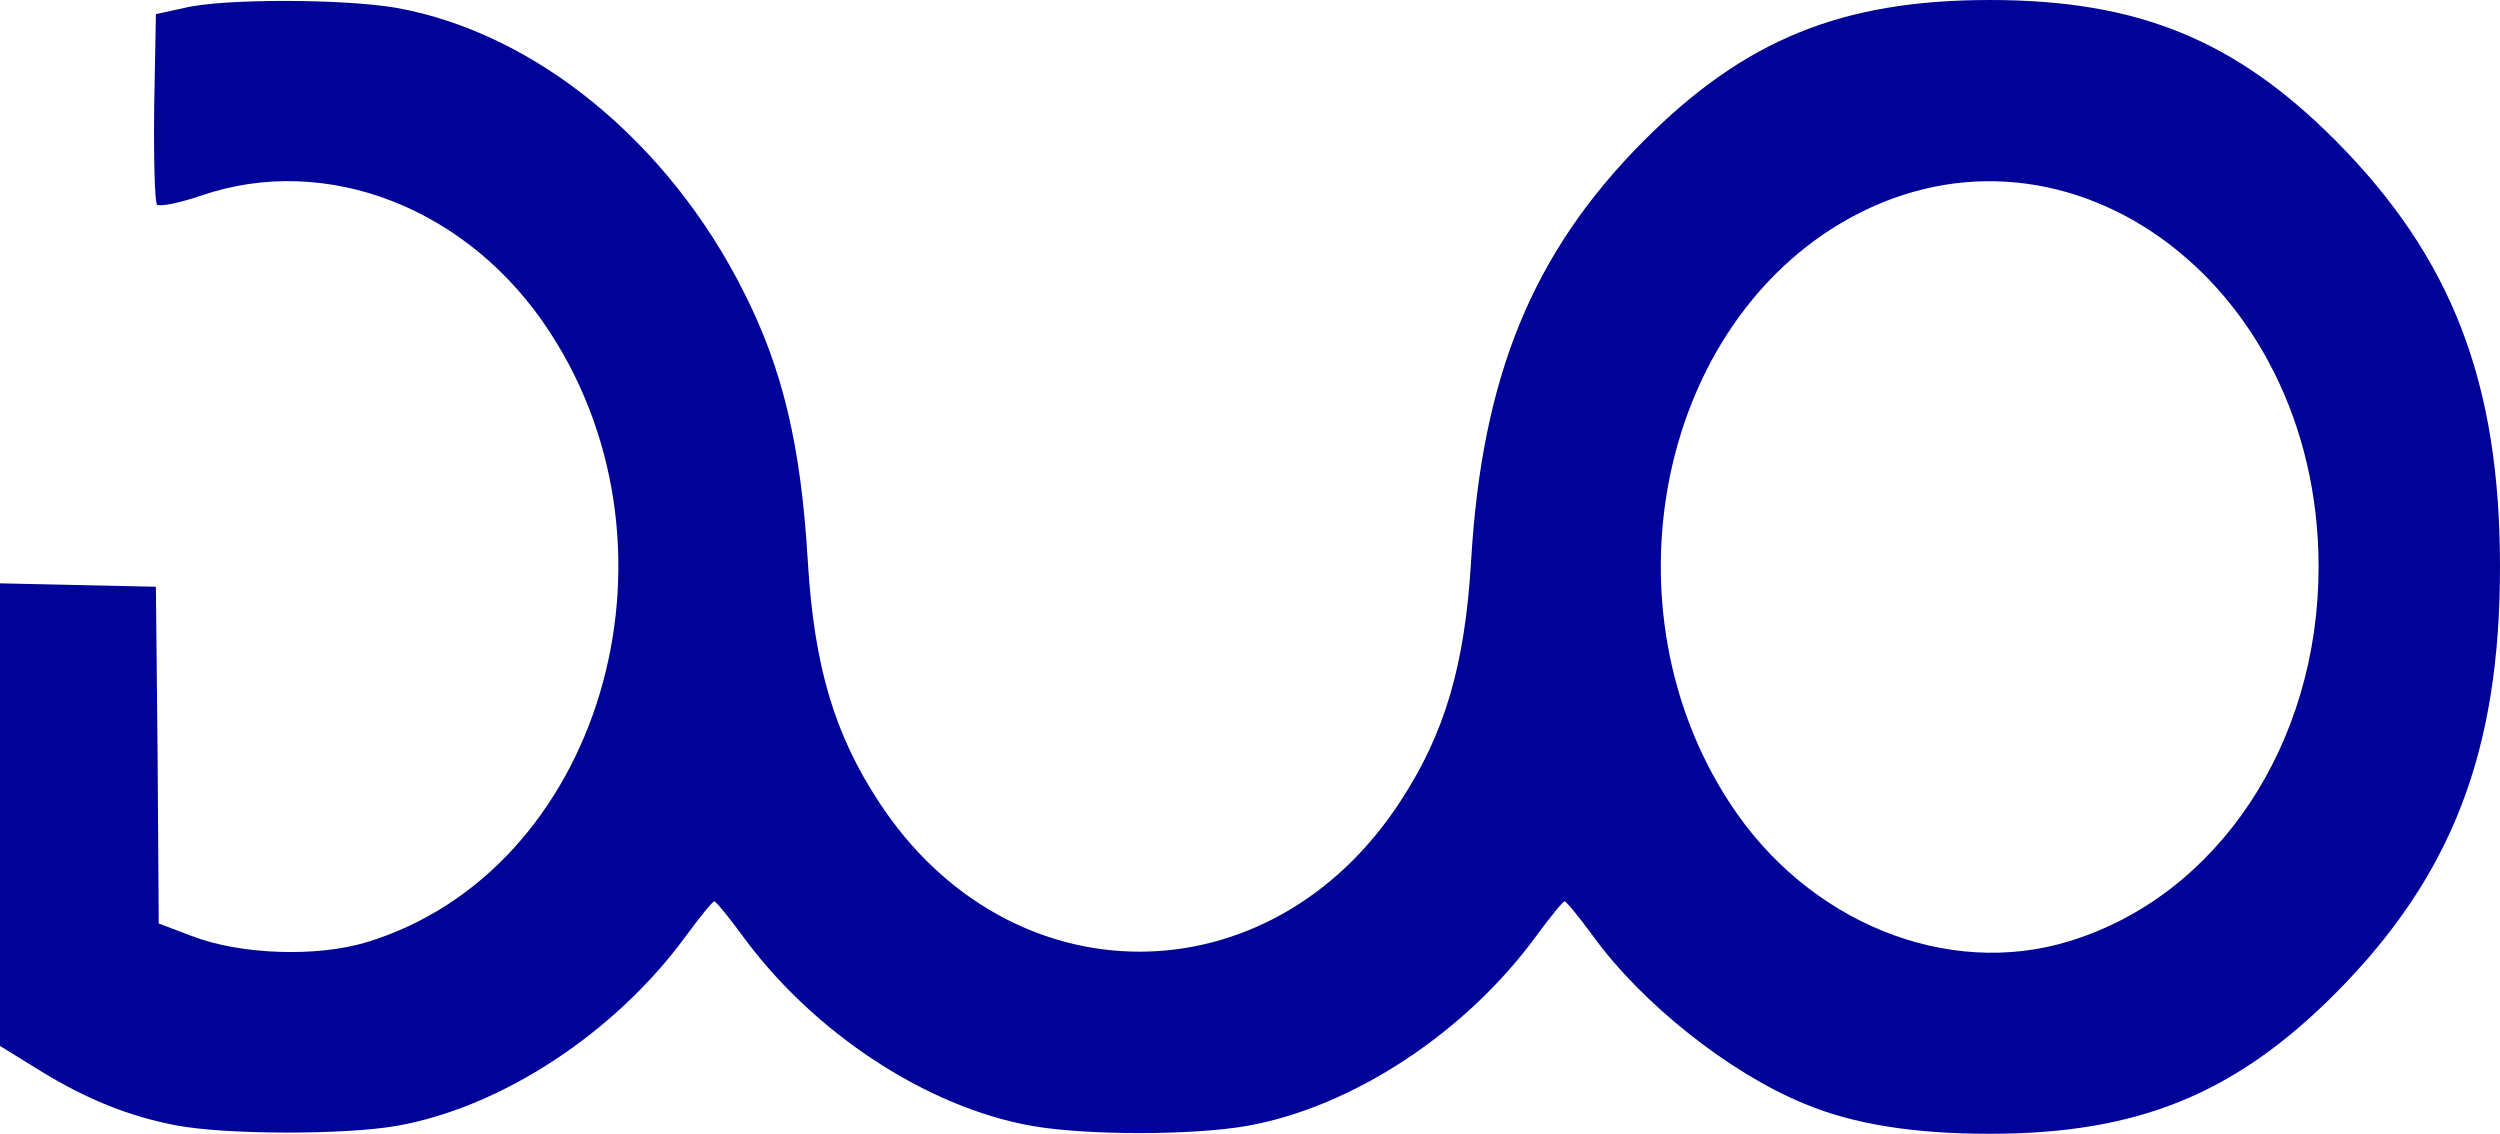 <!DOCTYPE svg PUBLIC "-//W3C//DTD SVG 20010904//EN" "http://www.w3.org/TR/2001/REC-SVG-20010904/DTD/svg10.dtd">
<svg version="1.0" xmlns="http://www.w3.org/2000/svg" width="441px" height="200px" viewBox="0 0 4410 2000" preserveAspectRatio="xMidYMid meet">
<g id="layer1" fill="#000397" stroke="none">
 <path d="M310 1985 c-83 -16 -158 -46 -242 -98 l-68 -42 0 -408 0 -408 137 3 138 3 3 297 2 297 58 22 c85 33 220 38 309 11 410 -125 578 -685 323 -1076 -142 -219 -394 -317 -615 -241 -38 13 -73 20 -78 16 -4 -4 -6 -81 -5 -172 l3 -164 50 -11 c69 -17 285 -16 375 0 244 44 479 236 612 501 69 136 101 272 113 475 11 185 47 305 125 424 230 353 690 353 920 0 78 -119 114 -239 125 -424 19 -327 109 -545 304 -741 178 -179 350 -249 611 -249 261 0 433 70 611 249 204 206 289 425 289 751 0 326 -85 545 -289 751 -178 179 -350 249 -611 249 -135 0 -241 -17 -327 -53 -132 -54 -286 -176 -373 -296 -25 -34 -47 -61 -50 -61 -3 0 -25 27 -50 61 -124 170 -324 302 -510 335 -96 17 -284 17 -380 0 -186 -33 -386 -165 -510 -335 -25 -34 -47 -61 -50 -61 -3 0 -25 27 -50 61 -124 170 -324 302 -510 335 -91 16 -301 16 -390 -1z m3341 -325 c261 -80 439 -348 439 -660 0 -508 -458 -836 -845 -605 -323 194 -416 681 -194 1021 137 211 384 311 600 244z"/>
 </g>

</svg>